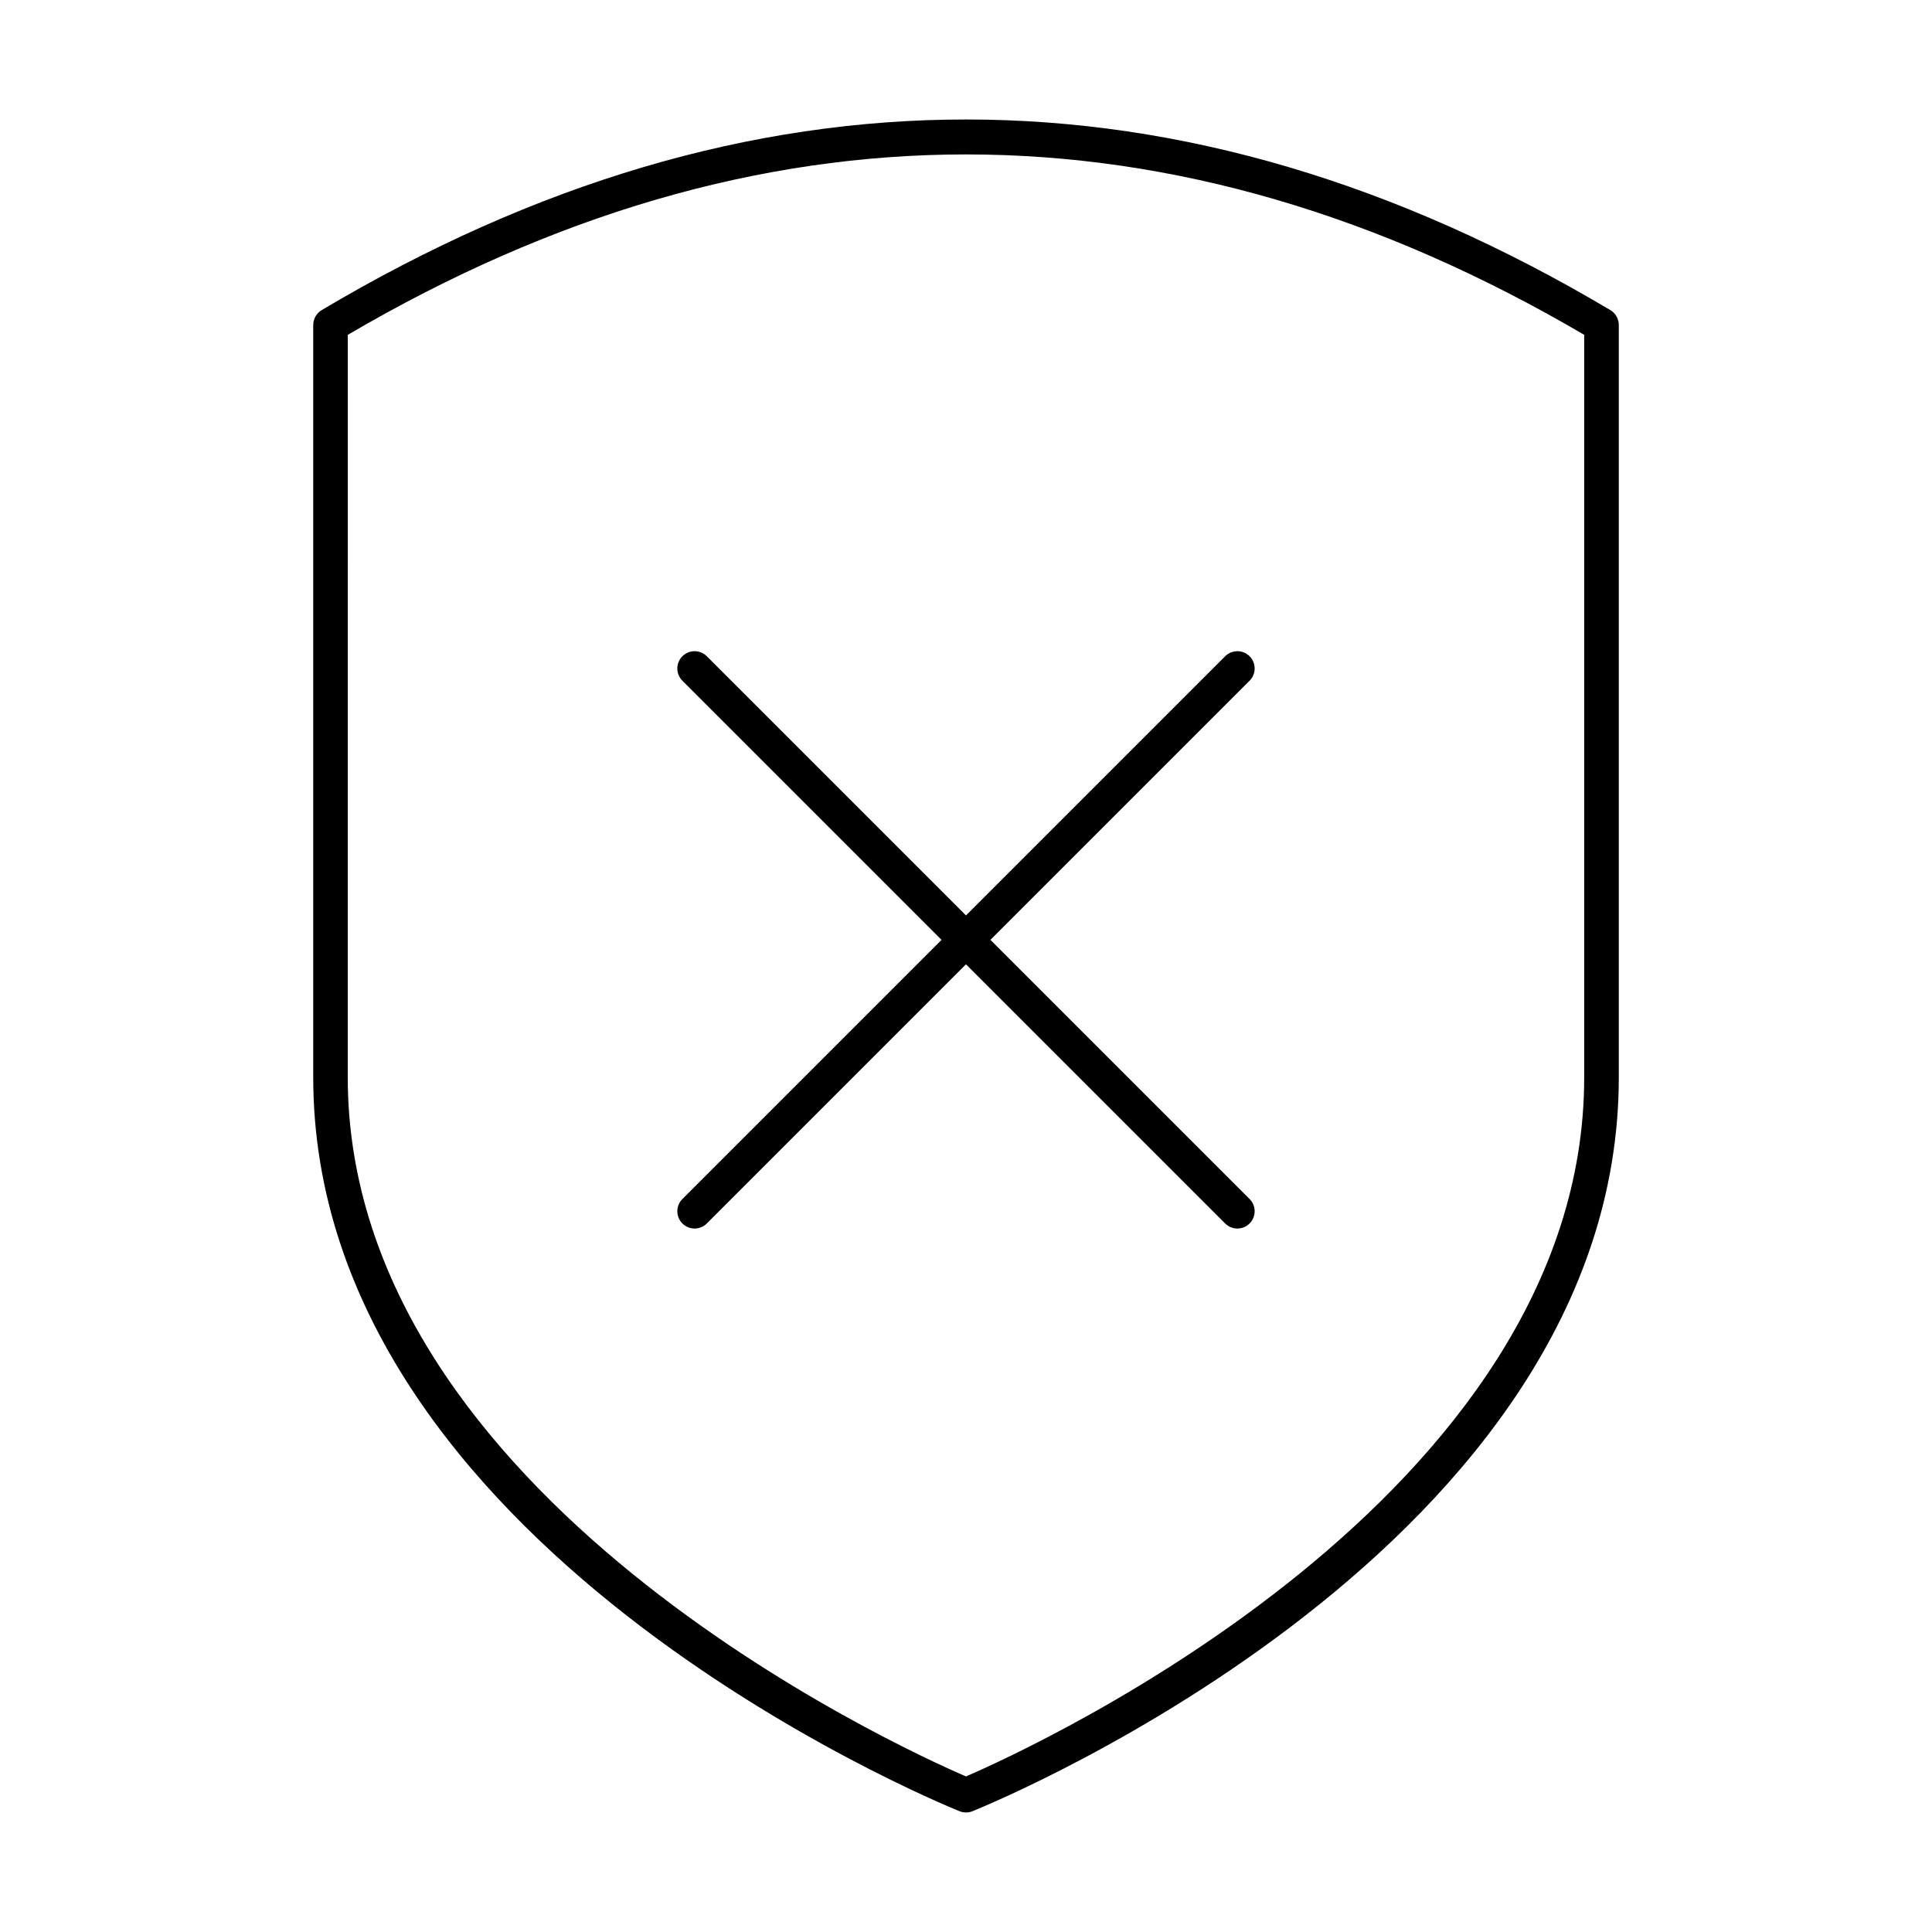 <?xml version="1.0" encoding="UTF-8"?>
<!-- Uploaded to: SVG Repo, www.svgrepo.com, Generator: SVG Repo Mixer Tools -->
<svg fill="#000000" width="800px" height="800px" version="1.1" viewBox="144 144 512 512" xmlns="http://www.w3.org/2000/svg">
 <g>
  <path d="m227.01 230.12v199.37c0 123.8 164.27 191.66 171.27 194.5 0.555 0.223 1.137 0.332 1.719 0.332 0.582 0 1.164-0.105 1.719-0.332 6.996-2.836 171.28-70.695 171.28-194.5v-199.37c0-1.617-0.852-3.113-2.238-3.938-113.31-67.359-228.22-67.352-341.51 0-1.387 0.824-2.234 2.316-2.234 3.938zm9.16 2.613c108.73-63.746 218.95-63.746 327.66 0v196.76c0 111.09-146.21 177.67-163.84 185.28-17.625-7.606-163.83-74.117-163.83-185.28z"/>
  <path d="m324.84 468.23c0.895 0.895 2.066 1.344 3.238 1.344s2.344-0.449 3.238-1.344l68.68-68.68 68.68 68.68c0.895 0.895 2.066 1.344 3.238 1.344s2.344-0.449 3.238-1.344c1.789-1.789 1.789-4.688 0-6.477l-68.68-68.68 68.68-68.68c1.789-1.789 1.789-4.688 0-6.477s-4.688-1.789-6.477 0l-68.68 68.68-68.68-68.68c-1.789-1.789-4.688-1.789-6.477 0s-1.789 4.688 0 6.477l68.68 68.68-68.68 68.68c-1.789 1.789-1.789 4.688 0 6.477z"/>
 </g>
</svg>